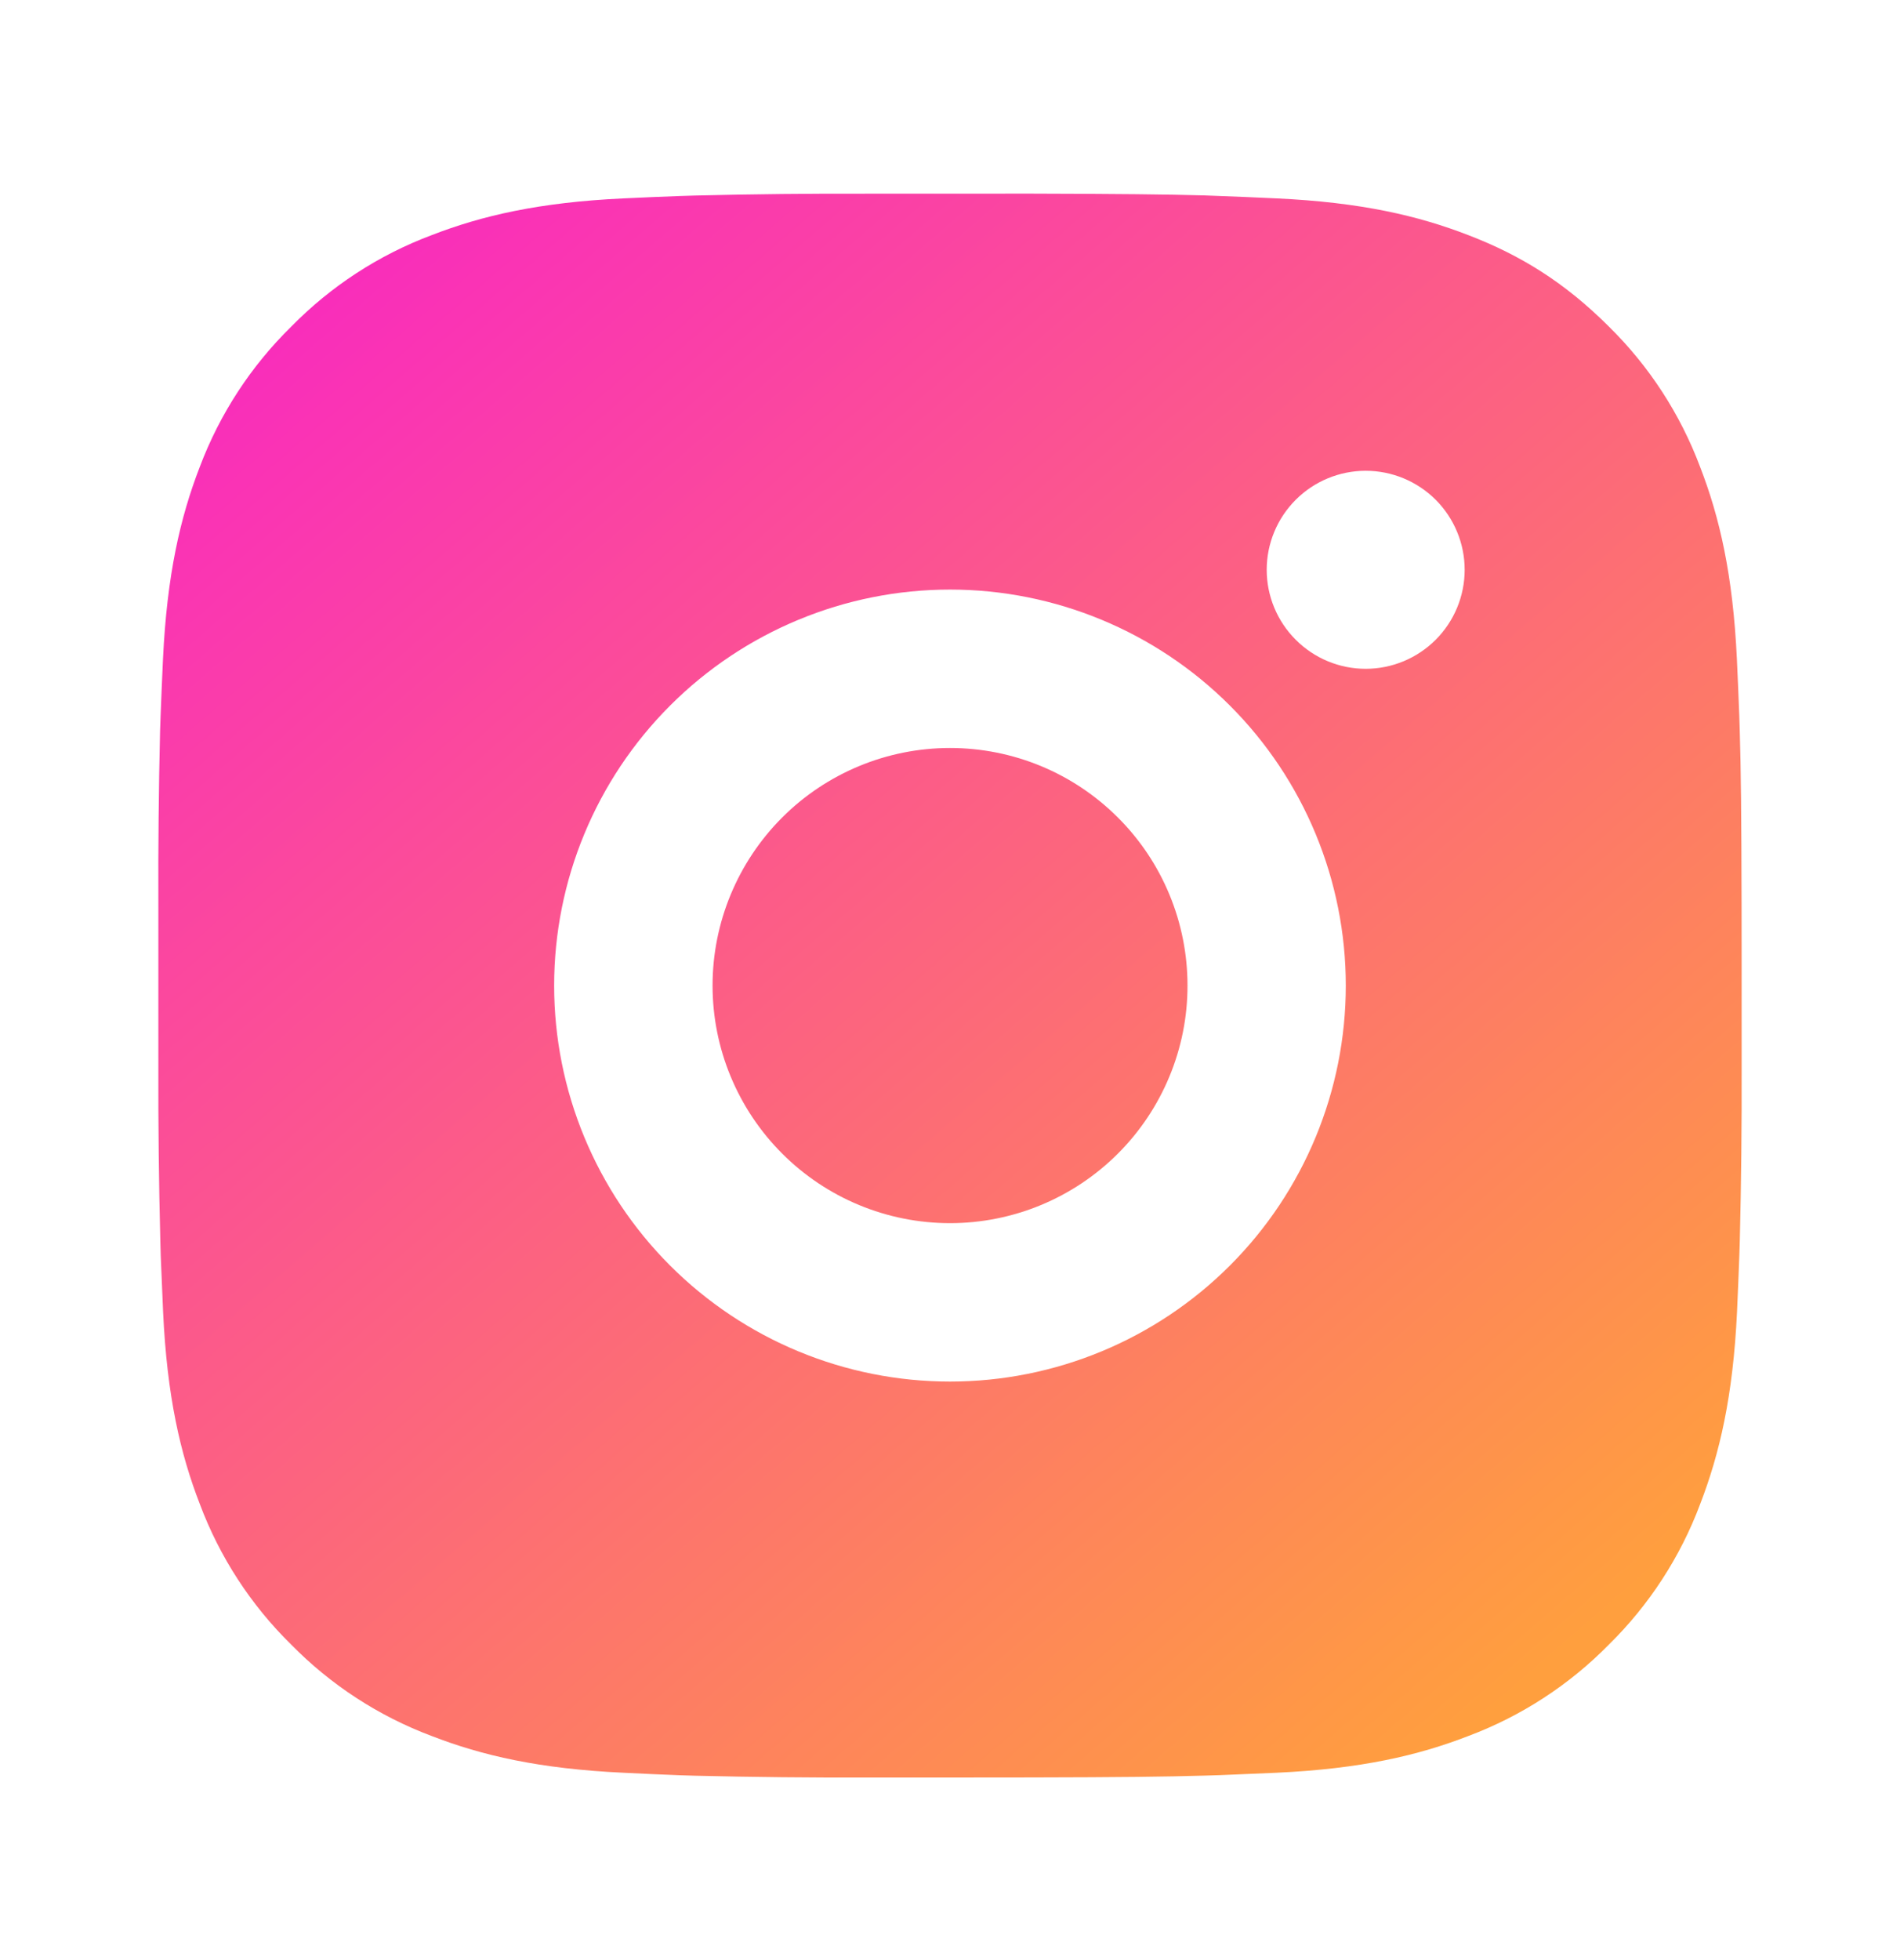 <svg width="32" height="33" viewBox="0 0 32 33" fill="none" xmlns="http://www.w3.org/2000/svg">
<path d="M17.37 3.26C18.87 3.264 19.632 3.272 20.289 3.29L20.548 3.3C20.846 3.31 21.141 3.324 21.497 3.34C22.916 3.406 23.884 3.63 24.733 3.96C25.613 4.298 26.355 4.757 27.096 5.497C27.774 6.163 28.299 6.97 28.633 7.86C28.962 8.709 29.186 9.677 29.253 11.097C29.269 11.452 29.282 11.746 29.293 12.046L29.301 12.305C29.321 12.961 29.329 13.722 29.332 15.222L29.333 16.217V17.964C29.336 18.936 29.326 19.909 29.302 20.881L29.294 21.14C29.284 21.44 29.27 21.734 29.255 22.089C29.188 23.509 28.961 24.476 28.633 25.326C28.299 26.216 27.774 27.023 27.096 27.689C26.43 28.367 25.623 28.892 24.733 29.226C23.884 29.556 22.916 29.78 21.497 29.846L20.548 29.886L20.289 29.894C19.632 29.913 18.87 29.922 17.37 29.925L16.376 29.926H14.63C13.658 29.93 12.685 29.919 11.712 29.896L11.453 29.888C11.137 29.876 10.82 29.862 10.504 29.846C9.085 29.78 8.117 29.556 7.267 29.226C6.377 28.892 5.571 28.367 4.905 27.689C4.226 27.023 3.701 26.216 3.367 25.326C3.037 24.477 2.813 23.509 2.747 22.089L2.707 21.14L2.7 20.881C2.675 19.909 2.664 18.936 2.667 17.964V15.222C2.663 14.25 2.673 13.277 2.696 12.305L2.705 12.046C2.716 11.746 2.729 11.452 2.745 11.097C2.812 9.677 3.036 8.71 3.365 7.86C3.701 6.969 4.227 6.163 4.907 5.497C5.572 4.819 6.377 4.294 7.267 3.96C8.117 3.63 9.084 3.406 10.504 3.34C10.858 3.324 11.155 3.31 11.453 3.3L11.712 3.292C12.684 3.268 13.657 3.258 14.629 3.261L17.37 3.26ZM16 9.926C14.232 9.926 12.536 10.629 11.286 11.879C10.036 13.129 9.333 14.825 9.333 16.593C9.333 18.361 10.036 20.057 11.286 21.307C12.536 22.557 14.232 23.26 16 23.26C17.768 23.26 19.464 22.557 20.714 21.307C21.964 20.057 22.666 18.361 22.666 16.593C22.666 14.825 21.964 13.129 20.714 11.879C19.464 10.629 17.768 9.926 16 9.926ZM16 12.593C16.525 12.593 17.045 12.696 17.531 12.897C18.016 13.098 18.457 13.393 18.828 13.764C19.2 14.135 19.495 14.576 19.696 15.062C19.897 15.547 20 16.067 20 16.592C20.001 17.117 19.897 17.638 19.696 18.123C19.495 18.608 19.201 19.049 18.829 19.421C18.458 19.792 18.017 20.087 17.532 20.288C17.047 20.489 16.526 20.593 16.001 20.593C14.94 20.593 13.923 20.172 13.173 19.421C12.423 18.671 12.001 17.654 12.001 16.593C12.001 15.532 12.423 14.515 13.173 13.764C13.923 13.014 14.94 12.593 16.001 12.593M23.001 7.926C22.559 7.926 22.135 8.102 21.823 8.414C21.51 8.727 21.334 9.151 21.334 9.593C21.334 10.035 21.51 10.459 21.823 10.771C22.135 11.084 22.559 11.26 23.001 11.26C23.443 11.26 23.867 11.084 24.18 10.771C24.492 10.459 24.668 10.035 24.668 9.593C24.668 9.151 24.492 8.727 24.18 8.414C23.867 8.102 23.443 7.926 23.001 7.926Z" fill="url(#paint0_linear_290_3604)"/>
<defs>
<linearGradient id="paint0_linear_290_3604" x1="2.666" y1="5.361" x2="23.915" y2="29.927" gradientUnits="userSpaceOnUse">
<stop stop-color="#F928C1"/>
<stop offset="1" stop-color="#FF9F3E"/>
</linearGradient>
</defs>
</svg>

